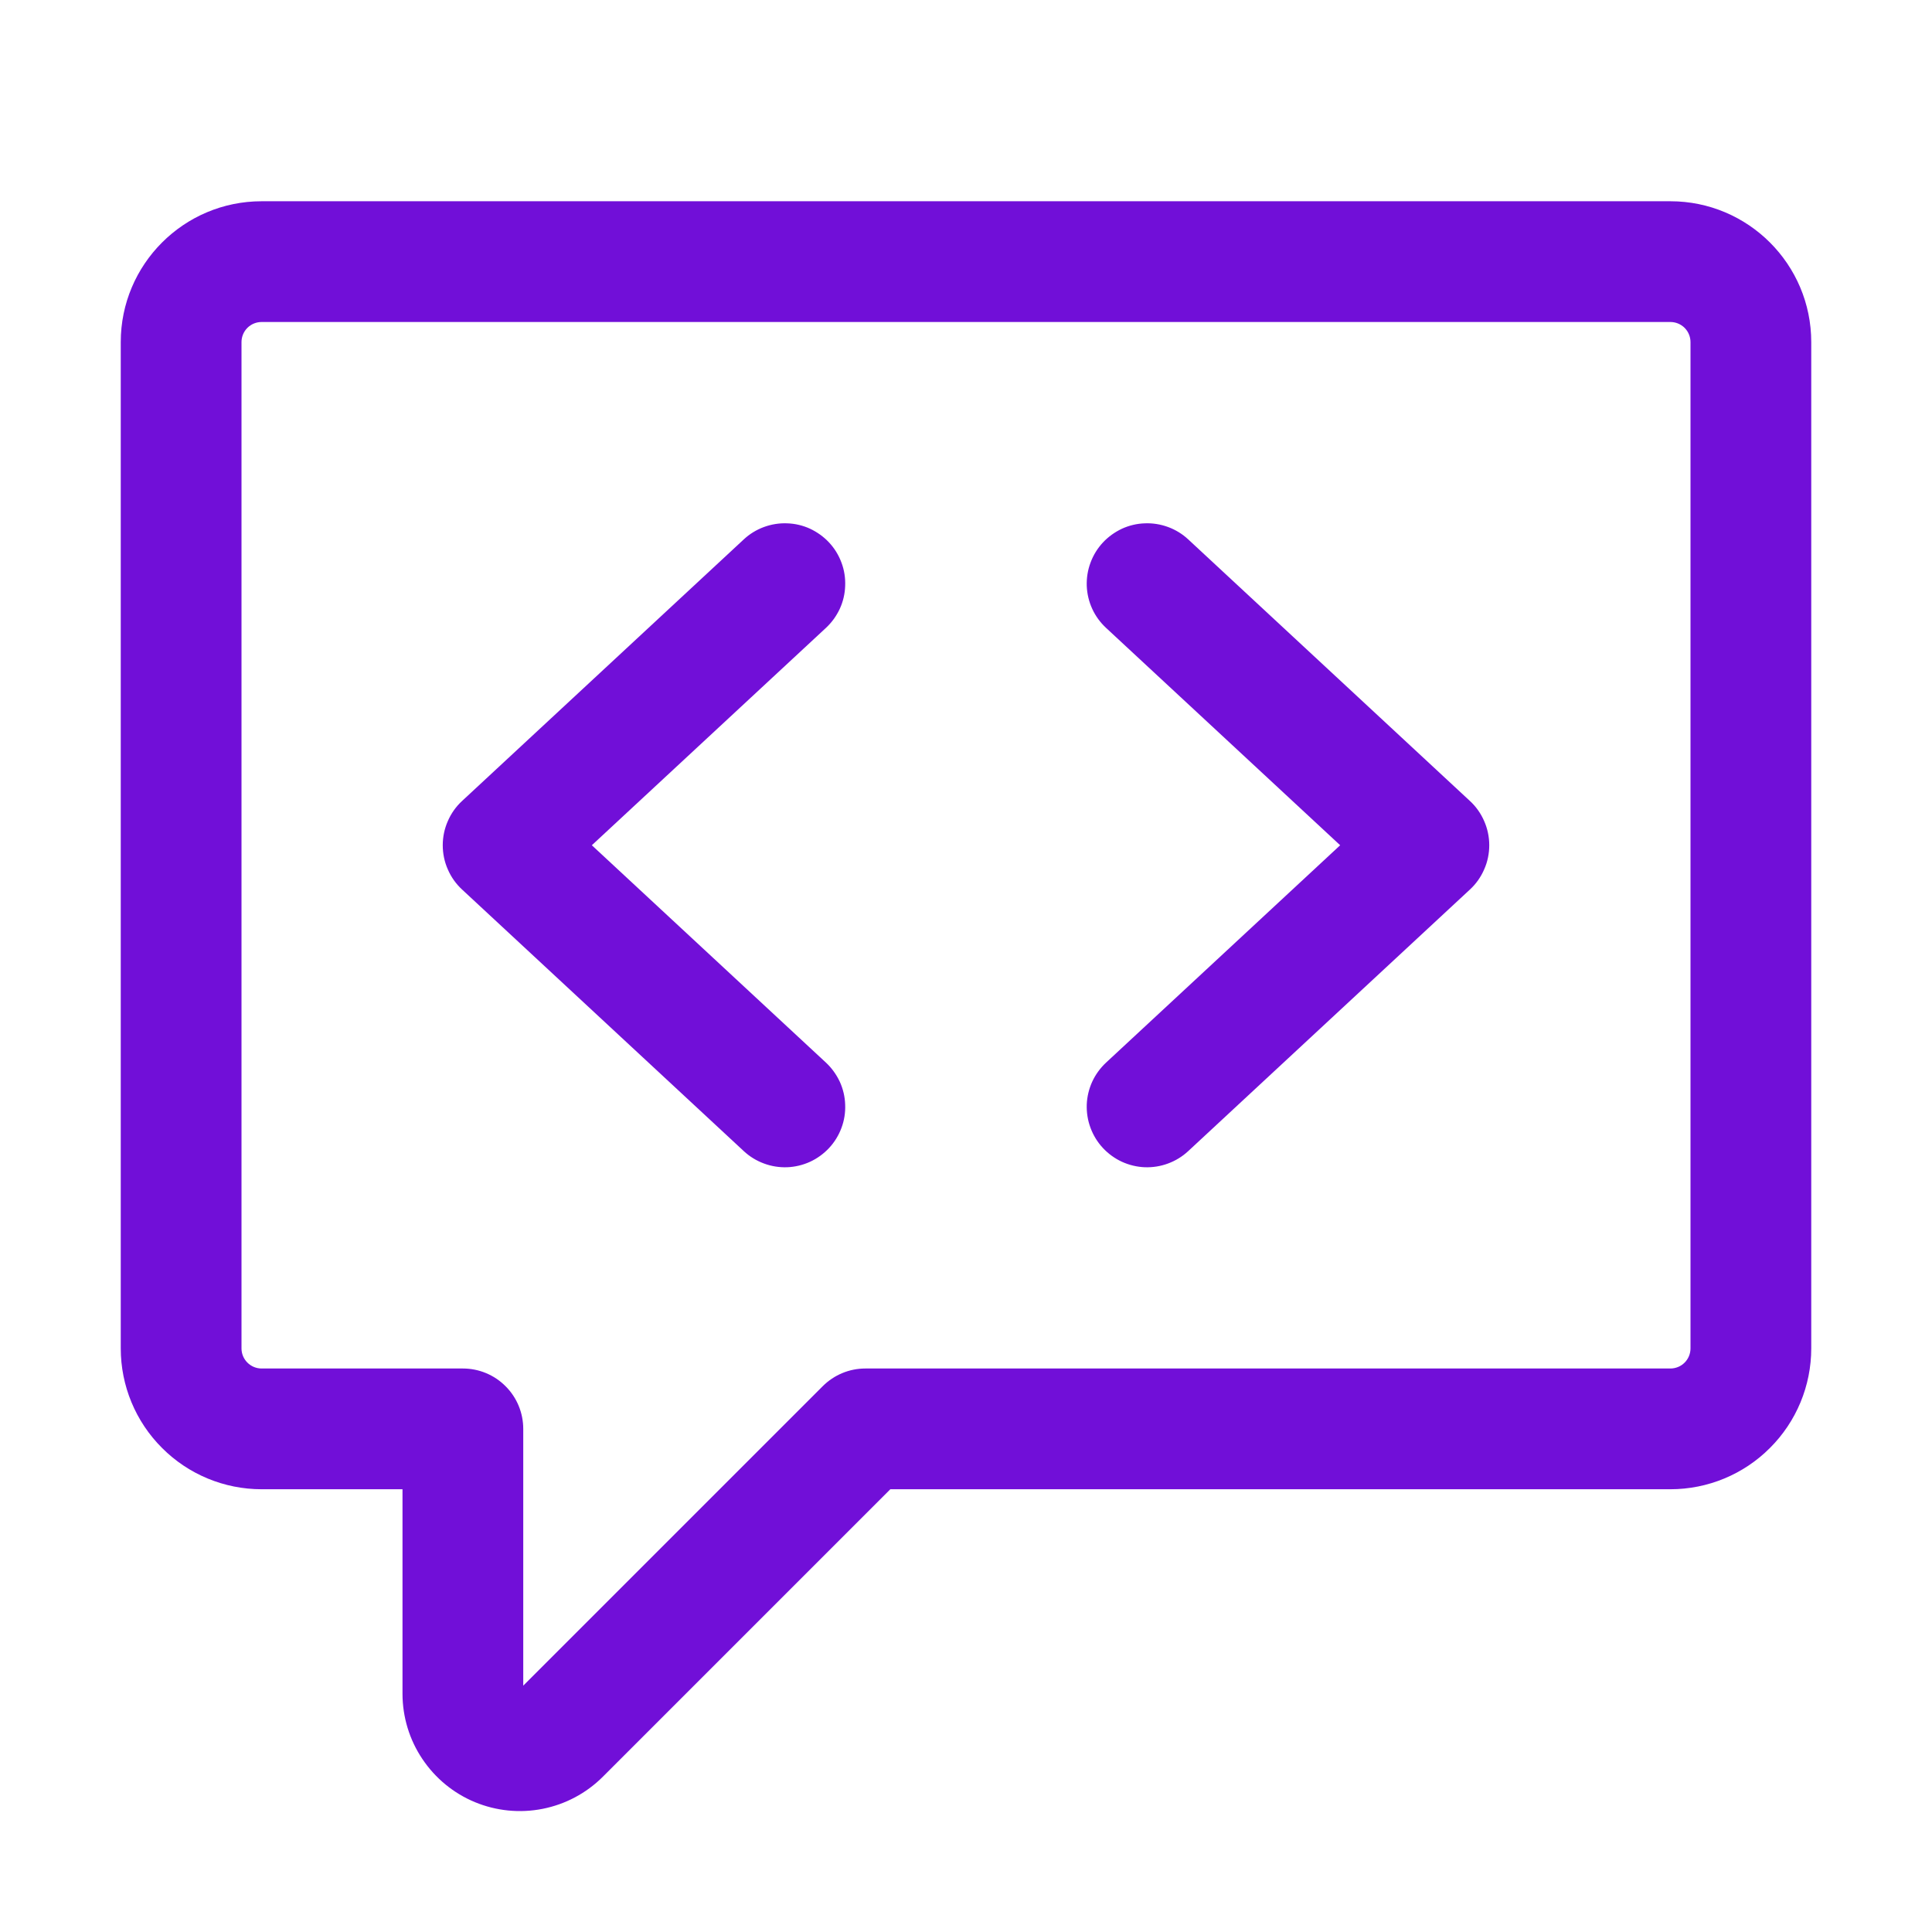 <svg width="24" height="24" viewBox="0 0 24 24" fill="none" xmlns="http://www.w3.org/2000/svg">
<path d="M10.3 6.74C10.367 6.812 10.419 6.897 10.453 6.989C10.488 7.082 10.503 7.18 10.499 7.278C10.496 7.377 10.473 7.474 10.432 7.563C10.39 7.653 10.332 7.733 10.26 7.8L7.352 10.5L10.26 13.2C10.332 13.267 10.39 13.348 10.432 13.437C10.473 13.527 10.496 13.623 10.499 13.722C10.503 13.82 10.488 13.918 10.453 14.011C10.419 14.103 10.367 14.188 10.3 14.26C10.233 14.332 10.152 14.391 10.063 14.432C9.973 14.473 9.877 14.496 9.778 14.5C9.68 14.503 9.582 14.488 9.489 14.453C9.397 14.419 9.312 14.367 9.24 14.3L5.74 11.05C5.664 10.98 5.604 10.895 5.563 10.8C5.521 10.706 5.5 10.603 5.5 10.5C5.5 10.397 5.521 10.295 5.563 10.2C5.604 10.105 5.664 10.02 5.74 9.95L9.24 6.7C9.312 6.633 9.397 6.581 9.489 6.547C9.582 6.513 9.68 6.497 9.778 6.501C9.877 6.504 9.973 6.527 10.063 6.568C10.152 6.61 10.233 6.668 10.3 6.74ZM13.74 7.8C13.668 7.733 13.609 7.653 13.568 7.563C13.527 7.474 13.504 7.377 13.5 7.278C13.497 7.18 13.512 7.082 13.547 6.989C13.581 6.897 13.633 6.812 13.7 6.74C13.767 6.668 13.848 6.61 13.937 6.568C14.027 6.527 14.123 6.504 14.222 6.501C14.32 6.497 14.418 6.513 14.511 6.547C14.603 6.581 14.688 6.633 14.76 6.7L18.26 9.95C18.336 10.02 18.396 10.105 18.437 10.2C18.479 10.295 18.5 10.397 18.5 10.5C18.5 10.603 18.479 10.706 18.437 10.8C18.396 10.895 18.336 10.98 18.26 11.05L14.76 14.3C14.688 14.367 14.603 14.419 14.511 14.453C14.418 14.488 14.32 14.503 14.222 14.5C14.123 14.496 14.027 14.473 13.937 14.432C13.848 14.391 13.767 14.332 13.7 14.26C13.633 14.188 13.581 14.103 13.547 14.011C13.512 13.918 13.497 13.82 13.5 13.722C13.504 13.623 13.527 13.527 13.568 13.437C13.609 13.348 13.668 13.267 13.74 13.2L16.648 10.5L13.74 7.8Z" fill="#710FD8"/>
<path d="M1.5 4.25C1.5 3.284 2.284 2.5 3.25 2.5H20.75C21.716 2.5 22.5 3.284 22.5 4.25V16.75C22.5 17.214 22.316 17.659 21.987 17.987C21.659 18.316 21.214 18.5 20.75 18.5H11.06L7.487 22.073C7.283 22.276 7.024 22.414 6.741 22.47C6.459 22.526 6.166 22.497 5.9 22.387C5.634 22.277 5.407 22.09 5.247 21.851C5.086 21.612 5.001 21.331 5 21.043V18.5H3.25C2.786 18.5 2.341 18.316 2.013 17.987C1.684 17.659 1.5 17.214 1.5 16.75V4.25ZM3.25 4C3.184 4 3.12 4.026 3.073 4.073C3.026 4.12 3 4.184 3 4.25V16.75C3 16.888 3.112 17 3.25 17H5.75C5.949 17 6.14 17.079 6.28 17.22C6.421 17.36 6.5 17.551 6.5 17.75V20.94L10.22 17.22C10.361 17.079 10.551 17 10.75 17H20.75C20.816 17 20.88 16.974 20.927 16.927C20.974 16.88 21 16.816 21 16.75V4.25C21 4.184 20.974 4.12 20.927 4.073C20.88 4.026 20.816 4 20.75 4H3.25Z" fill="#710FD8"/>
</svg>
